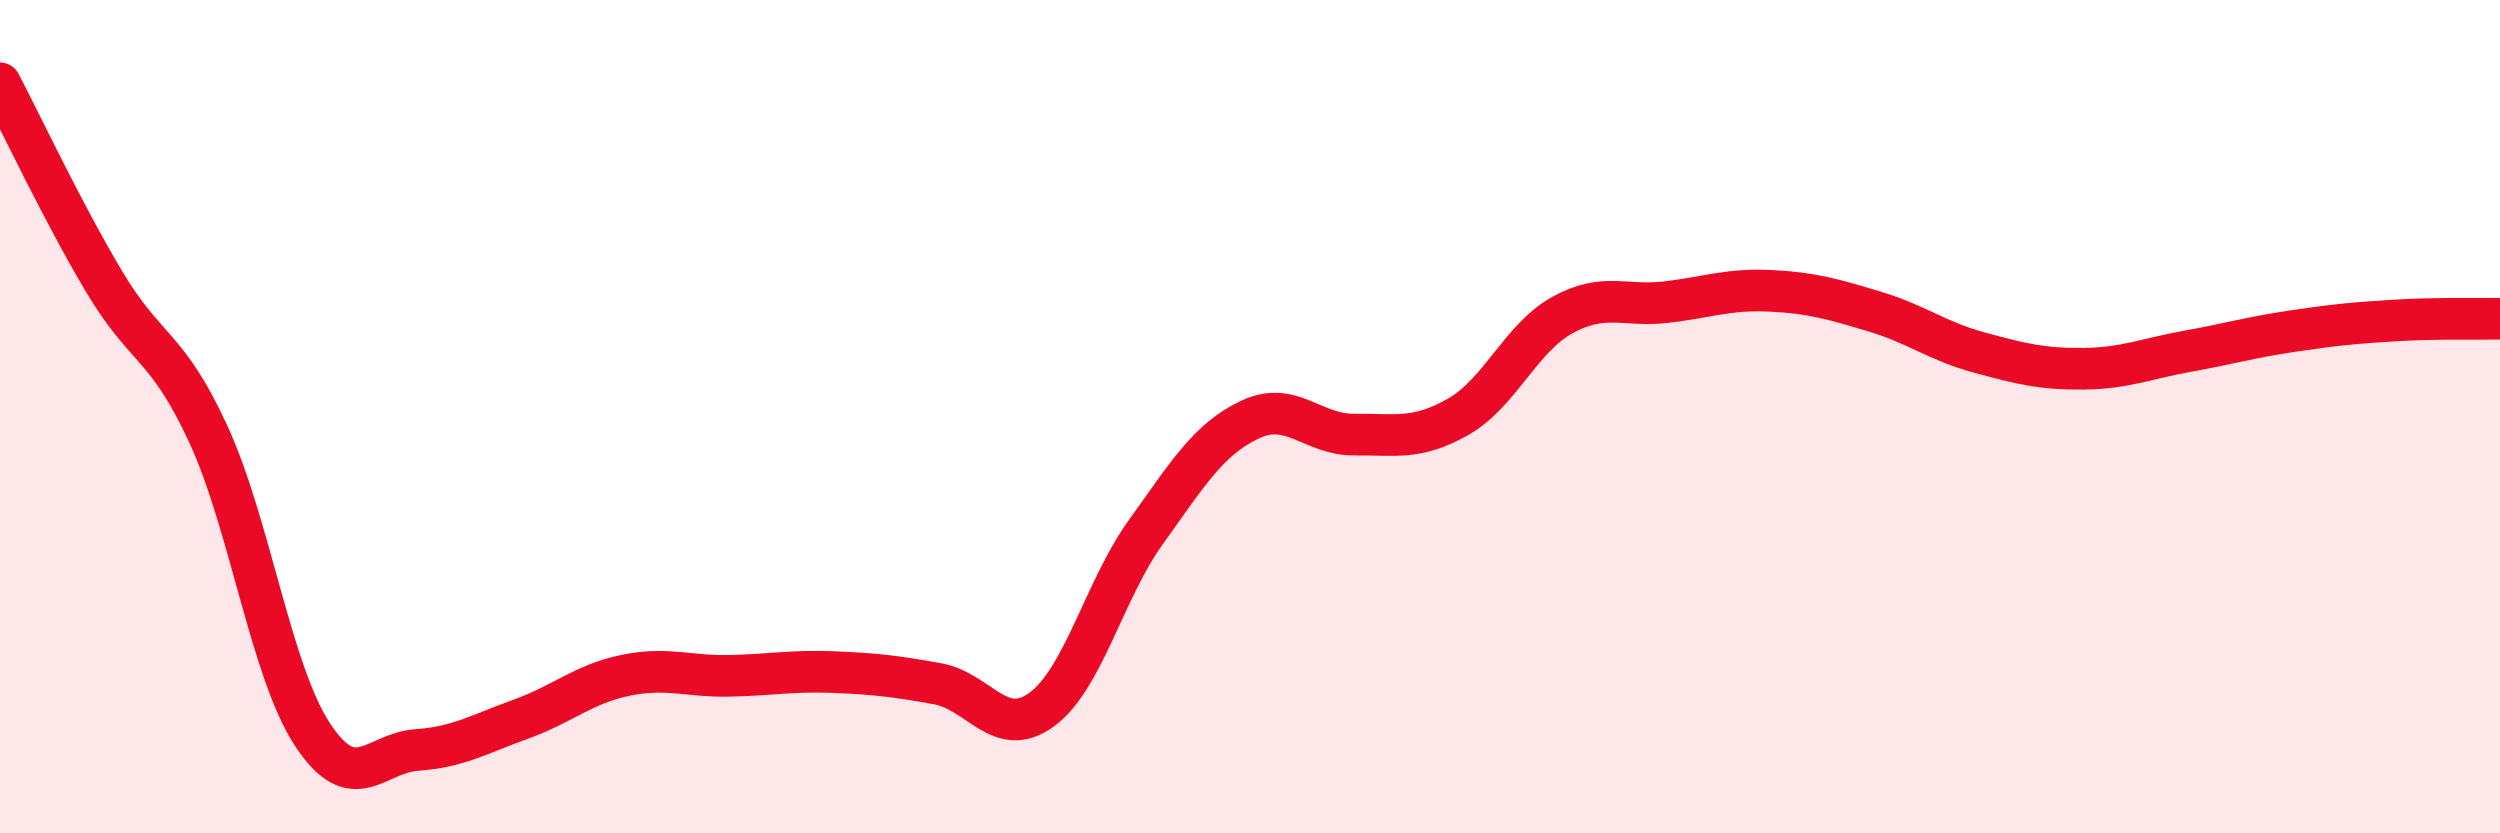 
    <svg width="60" height="20" viewBox="0 0 60 20" xmlns="http://www.w3.org/2000/svg">
      <path
        d="M 0,2 C 0.5,2.95 1.5,5.08 2.5,6.76 C 3.5,8.44 4,8.25 5,10.42 C 6,12.59 6.5,16.11 7.5,17.63 C 8.5,19.15 9,18.07 10,18 C 11,17.93 11.5,17.62 12.5,17.26 C 13.5,16.9 14,16.42 15,16.21 C 16,16 16.5,16.24 17.5,16.22 C 18.5,16.2 19,16.09 20,16.13 C 21,16.17 21.5,16.23 22.5,16.41 C 23.5,16.59 24,17.76 25,17.03 C 26,16.3 26.5,14.16 27.5,12.77 C 28.5,11.38 29,10.54 30,10.07 C 31,9.6 31.5,10.44 32.5,10.43 C 33.5,10.42 34,10.57 35,10 C 36,9.43 36.5,8.11 37.5,7.56 C 38.5,7.01 39,7.37 40,7.25 C 41,7.13 41.5,6.93 42.5,6.98 C 43.5,7.03 44,7.18 45,7.48 C 46,7.78 46.5,8.19 47.5,8.46 C 48.5,8.73 49,8.86 50,8.85 C 51,8.84 51.5,8.61 52.5,8.43 C 53.5,8.25 54,8.1 55,7.95 C 56,7.8 56.5,7.75 57.5,7.69 C 58.5,7.63 59.5,7.66 60,7.65L60 20L0 20Z"
        fill="#EB0A25"
        opacity="0.1"
        stroke-linecap="round"
        stroke-linejoin="round"
      />
      <path
        d="M 0,2 C 0.5,2.95 1.5,5.08 2.5,6.76 C 3.5,8.44 4,8.25 5,10.42 C 6,12.59 6.5,16.11 7.5,17.63 C 8.5,19.15 9,18.07 10,18 C 11,17.93 11.5,17.62 12.5,17.26 C 13.5,16.9 14,16.42 15,16.21 C 16,16 16.5,16.24 17.5,16.22 C 18.5,16.2 19,16.09 20,16.13 C 21,16.17 21.5,16.23 22.5,16.41 C 23.5,16.59 24,17.76 25,17.03 C 26,16.3 26.5,14.16 27.5,12.77 C 28.5,11.38 29,10.54 30,10.07 C 31,9.6 31.5,10.44 32.5,10.43 C 33.5,10.42 34,10.57 35,10 C 36,9.43 36.5,8.11 37.5,7.56 C 38.5,7.01 39,7.37 40,7.25 C 41,7.13 41.5,6.93 42.5,6.98 C 43.5,7.03 44,7.18 45,7.48 C 46,7.78 46.5,8.19 47.5,8.46 C 48.5,8.73 49,8.86 50,8.85 C 51,8.84 51.5,8.61 52.5,8.43 C 53.5,8.25 54,8.1 55,7.95 C 56,7.8 56.5,7.75 57.5,7.69 C 58.5,7.63 59.5,7.66 60,7.65"
        stroke="#EB0A25"
        stroke-width="1"
        fill="none"
        stroke-linecap="round"
        stroke-linejoin="round"
      />
    </svg>
  